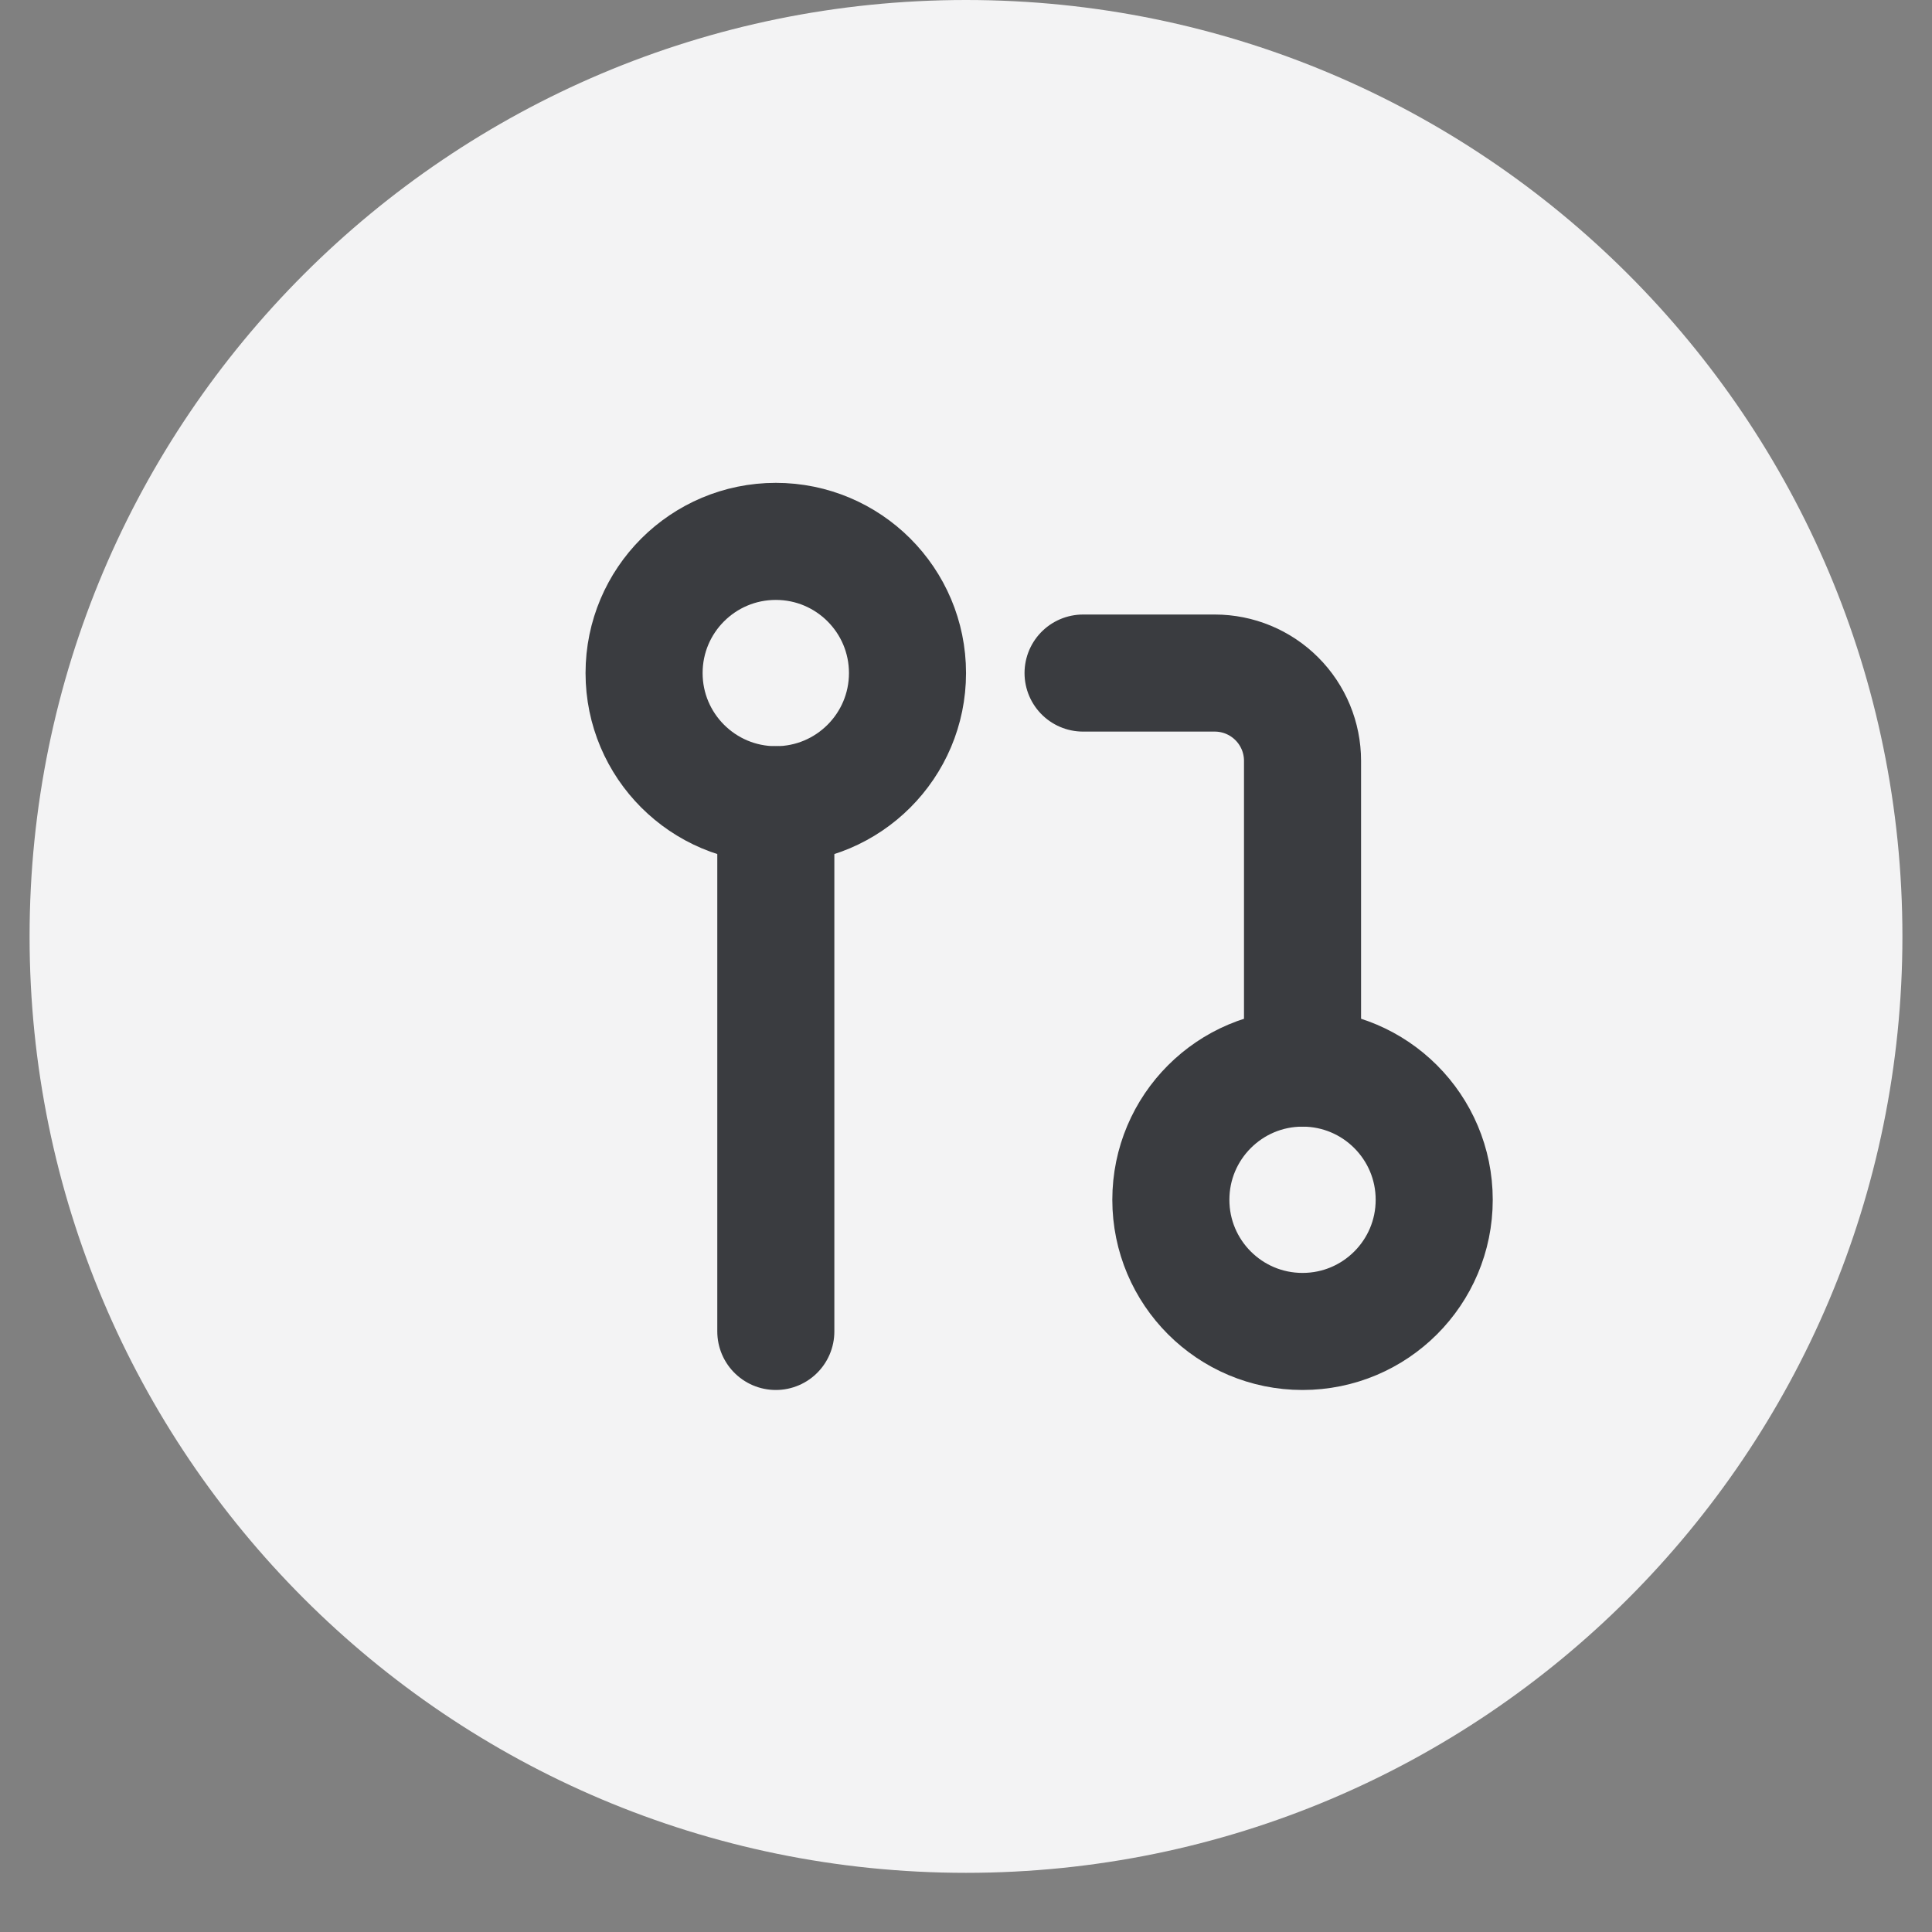<svg width="32" height="32" viewBox="0 0 32 32" fill="none" xmlns="http://www.w3.org/2000/svg">
<rect x="0" y="0" width="32" height="32" fill="#808080" stroke="none"/>
<g clip-path="url(#clip0_605_4939)">
<g clip-path="url(#clip1_605_4939)">
<path d="M31.51 15.51C31.51 6.944 24.566 0 16 0C7.434 0 0.49 6.944 0.49 15.51C0.49 24.076 7.434 31.02 16 31.02C24.566 31.02 31.51 24.076 31.51 15.51Z" fill="#F3F3F4"/>
<path d="M21.574 22.053C22.779 22.053 23.755 21.077 23.755 19.872C23.755 18.668 22.779 17.691 21.574 17.691C20.369 17.691 19.393 18.668 19.393 19.872C19.393 21.077 20.369 22.053 21.574 22.053Z" stroke="#3A3C40" stroke-width="1.939" stroke-linecap="round" stroke-linejoin="round"/>
<path d="M12.85 13.329V22.053" stroke="#3A3C40" stroke-width="1.939" stroke-linecap="round" stroke-linejoin="round"/>
<path d="M17.939 11.148H20.12C20.506 11.148 20.875 11.301 21.148 11.574C21.421 11.847 21.574 12.216 21.574 12.602V17.691" stroke="#3A3C40" stroke-width="1.939" stroke-linecap="round" stroke-linejoin="round"/>
<path d="M12.85 13.329C14.054 13.329 15.031 12.352 15.031 11.148C15.031 9.943 14.054 8.967 12.85 8.967C11.645 8.967 10.668 9.943 10.668 11.148C10.668 12.352 11.645 13.329 12.85 13.329Z" stroke="#3A3C40" stroke-width="1.939" stroke-linecap="round" stroke-linejoin="round"/>
</g>
</g>
<defs>
<clipPath id="clip0_605_4939">
<rect width="32" height="31.02" fill="white"/>
</clipPath>
<clipPath id="clip1_605_4939">
<rect width="31.989" height="31.02" fill="white" transform="translate(0.005)"/>
</clipPath>
</defs>
</svg>

